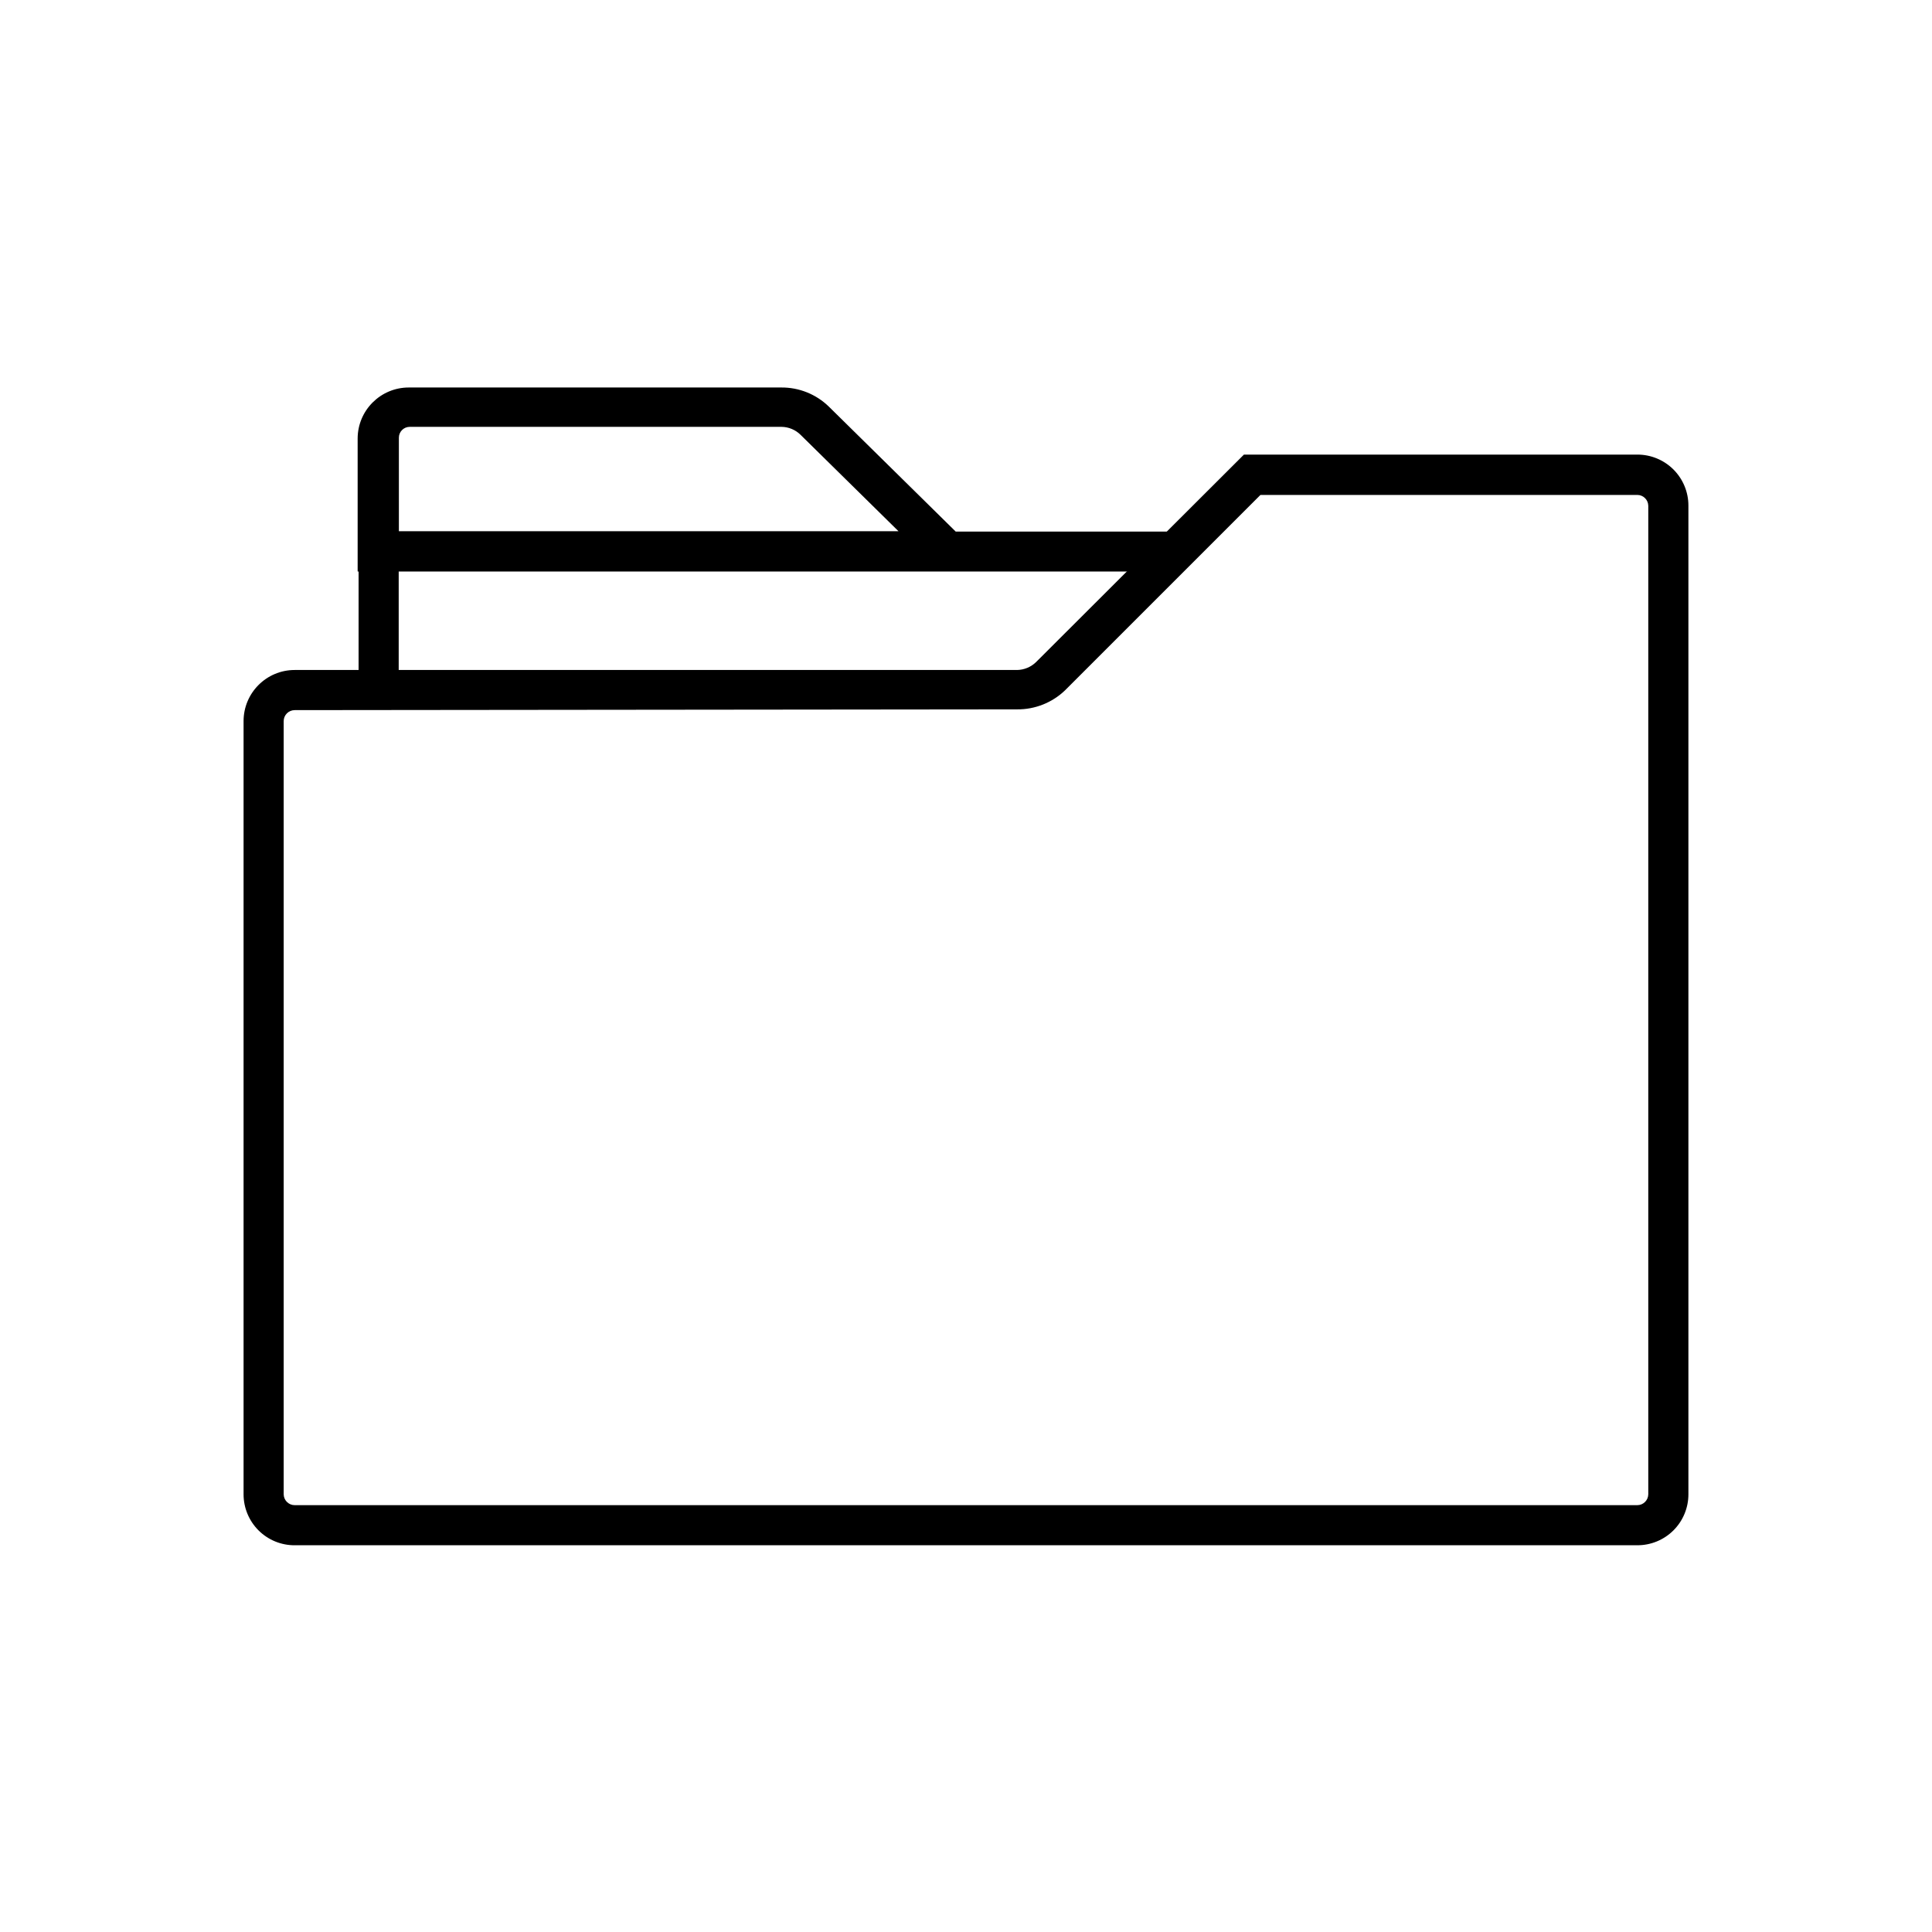 <?xml version="1.0" encoding="UTF-8"?>
<!-- Uploaded to: ICON Repo, www.svgrepo.com, Generator: ICON Repo Mixer Tools -->
<svg fill="#000000" width="800px" height="800px" version="1.1" viewBox="144 144 512 512" xmlns="http://www.w3.org/2000/svg">
 <g>
  <path d="m577.89 553.51h-355.79c-3.59 0.016-7.035-1.402-9.578-3.934-2.543-2.535-3.973-5.977-3.973-9.566v-204.9c0-7.488 6.066-13.555 13.551-13.555h191.45c1.887-0.035 3.691-0.793 5.039-2.117l55.066-54.965h104.24c3.59-0.012 7.035 1.406 9.578 3.938 2.543 2.535 3.973 5.977 3.973 9.566v261.98c0.016 3.598-1.41 7.055-3.953 9.598-2.547 2.543-6 3.969-9.598 3.953zm-355.79-221.32c-1.613 0-2.922 1.305-2.922 2.922v204.9c0.027 1.594 1.328 2.871 2.922 2.871h355.79c1.594 0 2.894-1.277 2.922-2.871v-261.98c-0.027-1.594-1.328-2.875-2.922-2.871h-99.855l-51.793 51.789c-3.41 3.273-7.969 5.082-12.695 5.039z"/>
  <path d="m455.42 295.46h-216.64v-35.266c0.027-7.465 6.086-13.504 13.551-13.504h98.695c4.699-0.043 9.227 1.766 12.598 5.039l33.656 33.152h58.137zm-205.71-10.68h132.4l-25.945-25.543c-1.344-1.332-3.148-2.09-5.039-2.117h-98.547c-1.586 0-2.871 1.285-2.871 2.871z"/>
  <path d="m239.03 290.12h10.629v36.777h-10.629z"/>
 </g>
</svg>